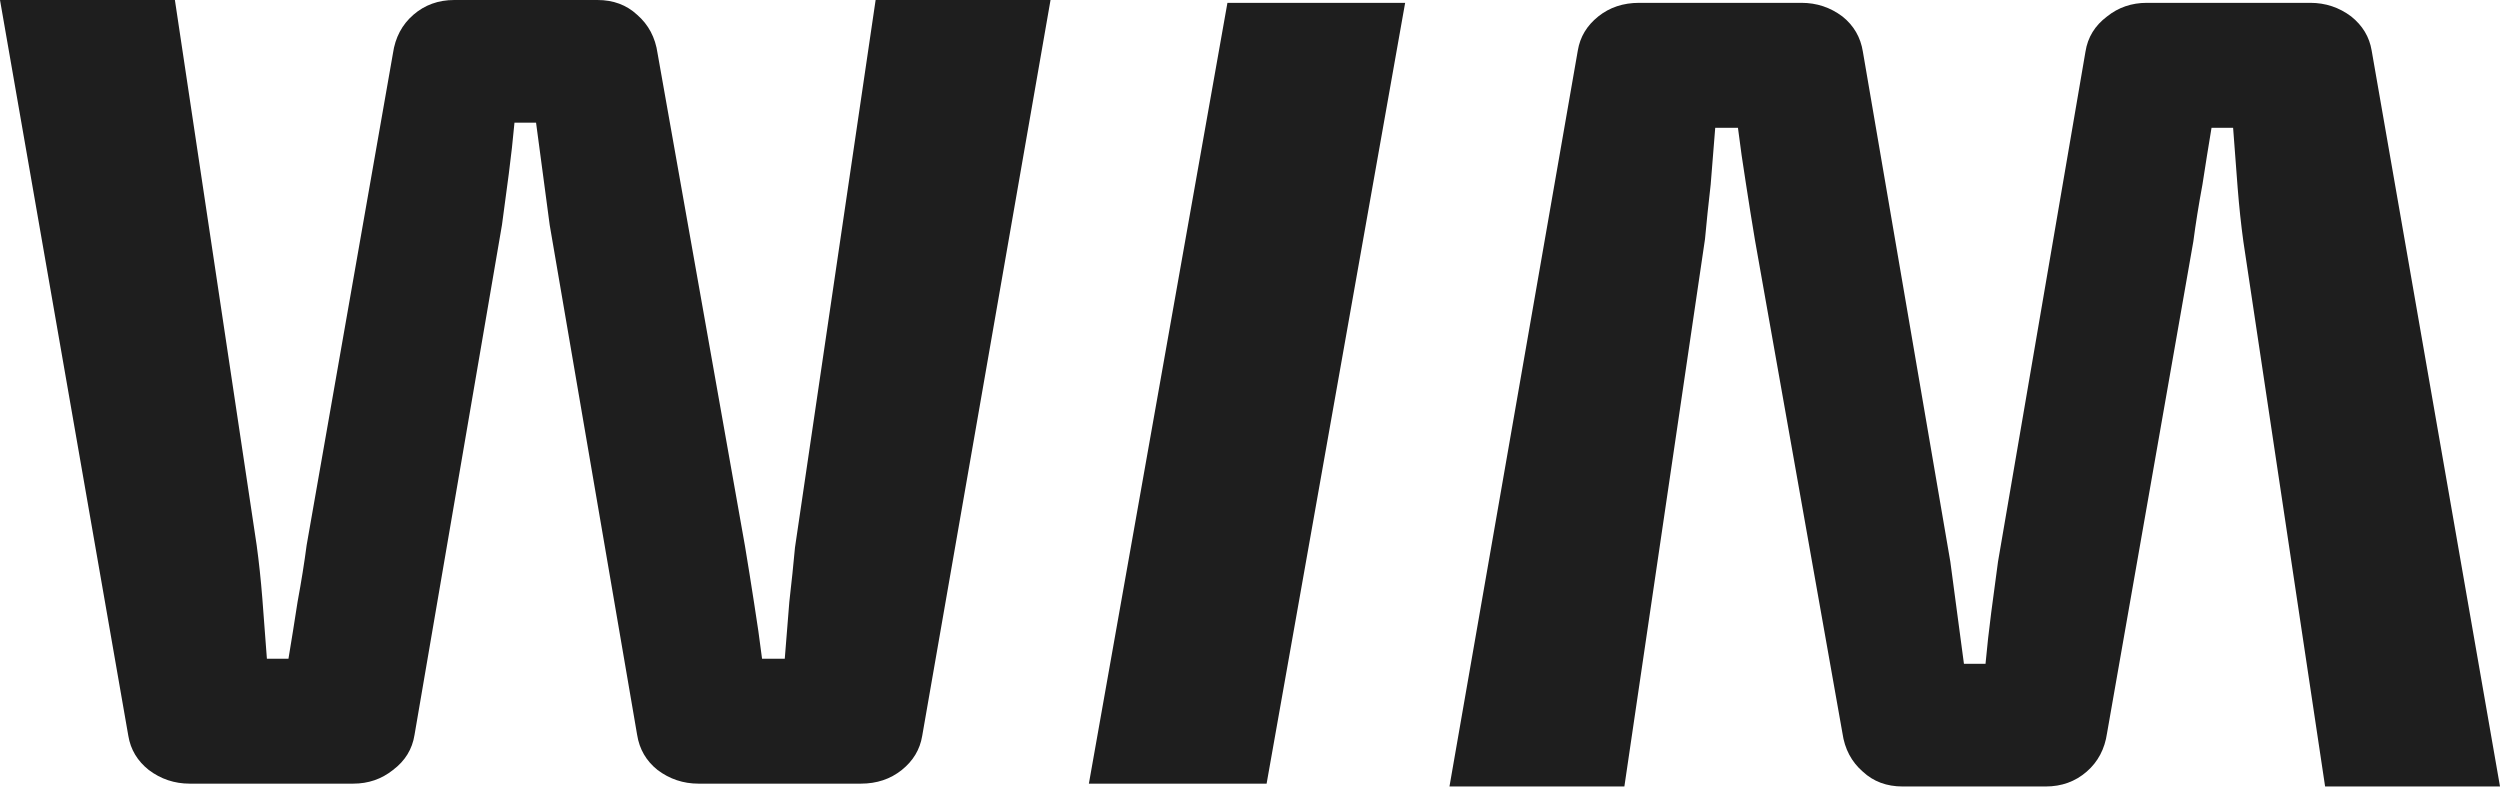 <?xml version="1.0" encoding="UTF-8"?> <svg xmlns="http://www.w3.org/2000/svg" width="140" height="45" viewBox="0 0 140 45" fill="none"><path d="M58.83 0L51.643 41.212C51.516 41.976 51.134 42.612 50.498 43.12C49.862 43.629 49.099 43.884 48.208 43.884H39.114C38.266 43.884 37.502 43.629 36.824 43.12C36.188 42.612 35.806 41.955 35.679 41.149L30.782 12.593C30.655 11.617 30.528 10.664 30.401 9.731C30.273 8.756 30.146 7.802 30.019 6.869H28.811C28.726 7.802 28.62 8.756 28.493 9.731C28.365 10.706 28.238 11.66 28.111 12.593L23.214 41.149C23.087 41.955 22.684 42.612 22.005 43.12C21.369 43.629 20.627 43.884 19.779 43.884H10.621C9.773 43.884 9.01 43.629 8.332 43.12C7.696 42.612 7.314 41.976 7.187 41.212L0 0H9.794L14.373 30.528C14.501 31.461 14.607 32.457 14.691 33.517C14.776 34.577 14.861 35.7 14.946 36.888H16.154C16.324 35.87 16.494 34.81 16.663 33.708C16.875 32.563 17.045 31.503 17.172 30.528L22.005 2.989C22.133 2.099 22.514 1.378 23.15 0.827C23.786 0.276 24.549 0 25.44 0H33.453C34.344 0 35.086 0.276 35.679 0.827C36.315 1.378 36.697 2.099 36.824 2.989L41.721 30.591C41.891 31.609 42.06 32.669 42.23 33.771C42.4 34.831 42.548 35.87 42.675 36.888H43.947C44.032 35.87 44.117 34.81 44.202 33.708C44.329 32.605 44.435 31.588 44.52 30.655L49.035 0H58.83Z" fill="#1E1E1E"></path><path d="M81.17 44.043L88.357 2.83C88.484 2.067 88.866 1.431 89.502 0.922C90.138 0.413 90.901 0.159 91.792 0.159H100.886C101.734 0.159 102.497 0.413 103.176 0.922C103.812 1.431 104.193 2.088 104.321 2.894L109.218 31.45C109.345 32.425 109.472 33.379 109.599 34.312C109.727 35.287 109.854 36.241 109.981 37.174H111.189C111.274 36.241 111.38 35.287 111.507 34.312C111.635 33.337 111.762 32.383 111.889 31.45L116.786 2.894C116.913 2.088 117.316 1.431 117.995 0.922C118.631 0.413 119.373 0.159 120.221 0.159H129.379C130.227 0.159 130.99 0.413 131.668 0.922C132.304 1.431 132.686 2.067 132.813 2.83L140 44.043H130.206L125.627 13.515C125.499 12.582 125.393 11.586 125.309 10.526C125.224 9.466 125.139 8.342 125.054 7.155H123.846C123.676 8.173 123.507 9.233 123.337 10.335C123.125 11.48 122.955 12.54 122.828 13.515L117.995 41.053C117.867 41.944 117.486 42.665 116.85 43.216C116.214 43.767 115.451 44.043 114.56 44.043L106.547 44.043C105.656 44.043 104.914 43.767 104.321 43.216C103.685 42.665 103.303 41.944 103.176 41.053L98.279 13.451C98.109 12.434 97.939 11.374 97.77 10.271C97.6 9.211 97.452 8.173 97.325 7.155H96.053C95.968 8.173 95.883 9.233 95.798 10.335C95.671 11.437 95.565 12.455 95.48 13.388L90.965 44.043H81.17Z" fill="#1E1E1E"></path><path d="M70.93 43.884H60.977L68.736 0.159H78.688L70.93 43.884Z" fill="#1E1E1E"></path></svg> 